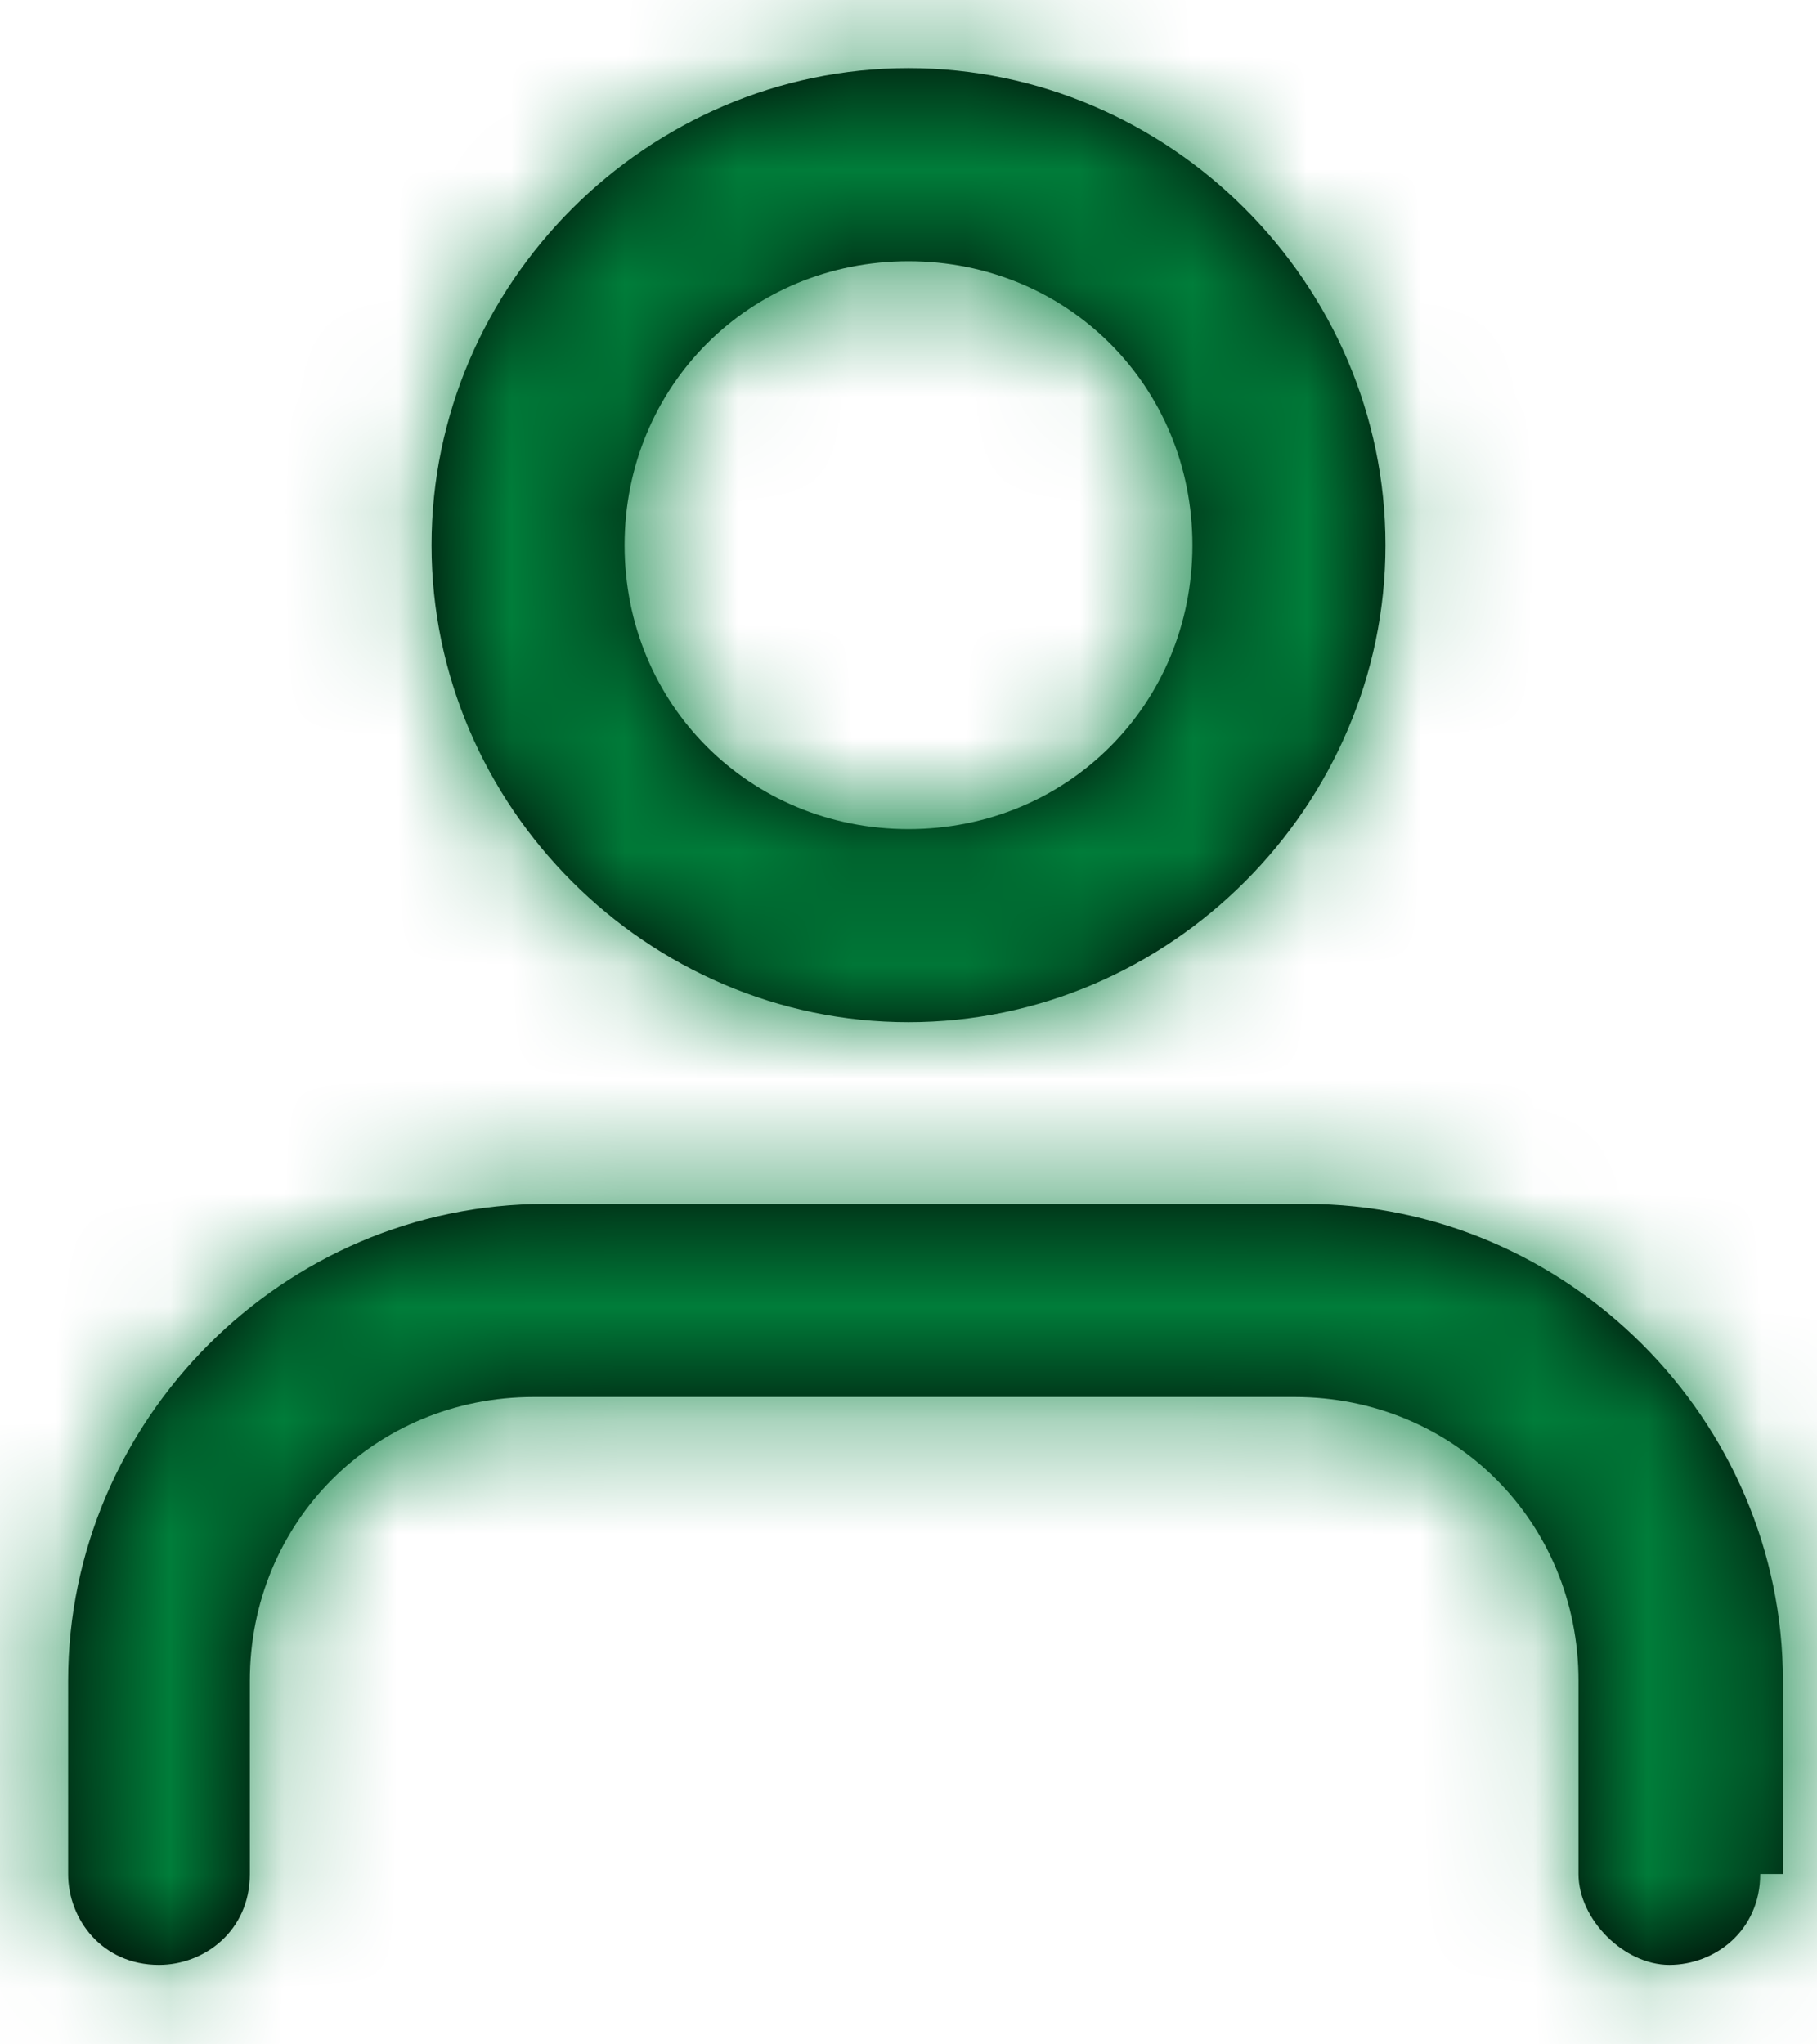 <?xml version="1.0" encoding="utf-8"?>
<!-- Generator: Adobe Illustrator 23.0.1, SVG Export Plug-In . SVG Version: 6.00 Build 0)  -->
<svg version="1.1" id="Layer_1" xmlns="http://www.w3.org/2000/svg" xmlns:xlink="http://www.w3.org/1999/xlink" x="0px" y="0px"
	 viewBox="0 0 16 18" style="enable-background:new 0 0 16 18;" xml:space="preserve">
<style type="text/css">
	.st0{filter:url(#Adobe_OpacityMaskFilter);}
	.st1{fill-rule:evenodd;clip-rule:evenodd;fill:#FFFFFF;}
	.st2{mask:url(#mask-2_1_);}
	.st3{fill-rule:evenodd;clip-rule:evenodd;fill:#007D3A;}
</style>
<title>user</title>
<desc>Created with Sketch.</desc>
<g id="user" transform="translate(14, 441)">
	<g id="Combined-Shape">
		<path d="M1.5-424.5c0,0.5-0.4,0.8-0.8,0.8s-0.8-0.4-0.8-0.8v-1.7c0-1.4-1.1-2.5-2.5-2.5h-6.7c-1.4,0-2.5,1.1-2.5,2.5v1.7
			c0,0.5-0.4,0.8-0.8,0.8c-0.5,0-0.8-0.4-0.8-0.8v-1.7c0-2.3,1.9-4.2,4.2-4.2h6.7c2.3,0,4.2,1.9,4.2,4.2V-424.5z M-6-432
			c-2.3,0-4.2-1.9-4.2-4.2c0-2.3,1.9-4.2,4.2-4.2s4.2,1.9,4.2,4.2C-1.8-433.9-3.7-432-6-432z M-6-433.7c1.4,0,2.5-1.1,2.5-2.5
			s-1.1-2.5-2.5-2.5s-2.5,1.1-2.5,2.5S-7.4-433.7-6-433.7z"/>
	</g>
	<defs>
		<filter id="Adobe_OpacityMaskFilter" filterUnits="userSpaceOnUse" x="-16" y="-442" width="20" height="20">
			<feColorMatrix  type="matrix" values="1 0 0 0 0  0 1 0 0 0  0 0 1 0 0  0 0 0 1 0"/>
		</filter>
	</defs>
	<mask maskUnits="userSpaceOnUse" x="-16" y="-442" width="20" height="20" id="mask-2_1_">
		<g class="st0">
			<path id="path-1_1_" class="st1" d="M1.5-424.5c0,0.5-0.4,0.8-0.8,0.8s-0.8-0.4-0.8-0.8v-1.7c0-1.4-1.1-2.5-2.5-2.5h-6.7
				c-1.4,0-2.5,1.1-2.5,2.5v1.7c0,0.5-0.4,0.8-0.8,0.8c-0.5,0-0.8-0.4-0.8-0.8v-1.7c0-2.3,1.9-4.2,4.2-4.2h6.7
				c2.3,0,4.2,1.9,4.2,4.2V-424.5z M-6-432c-2.3,0-4.2-1.9-4.2-4.2c0-2.3,1.9-4.2,4.2-4.2s4.2,1.9,4.2,4.2C-1.8-433.9-3.7-432-6-432
				z M-6-433.7c1.4,0,2.5-1.1,2.5-2.5s-1.1-2.5-2.5-2.5s-2.5,1.1-2.5,2.5S-7.4-433.7-6-433.7z"/>
		</g>
	</mask>
	<g class="st2">
		<rect id="Rectangle" x="-16" y="-442" class="st3" width="20" height="20"/>
	</g>
</g>
</svg>
